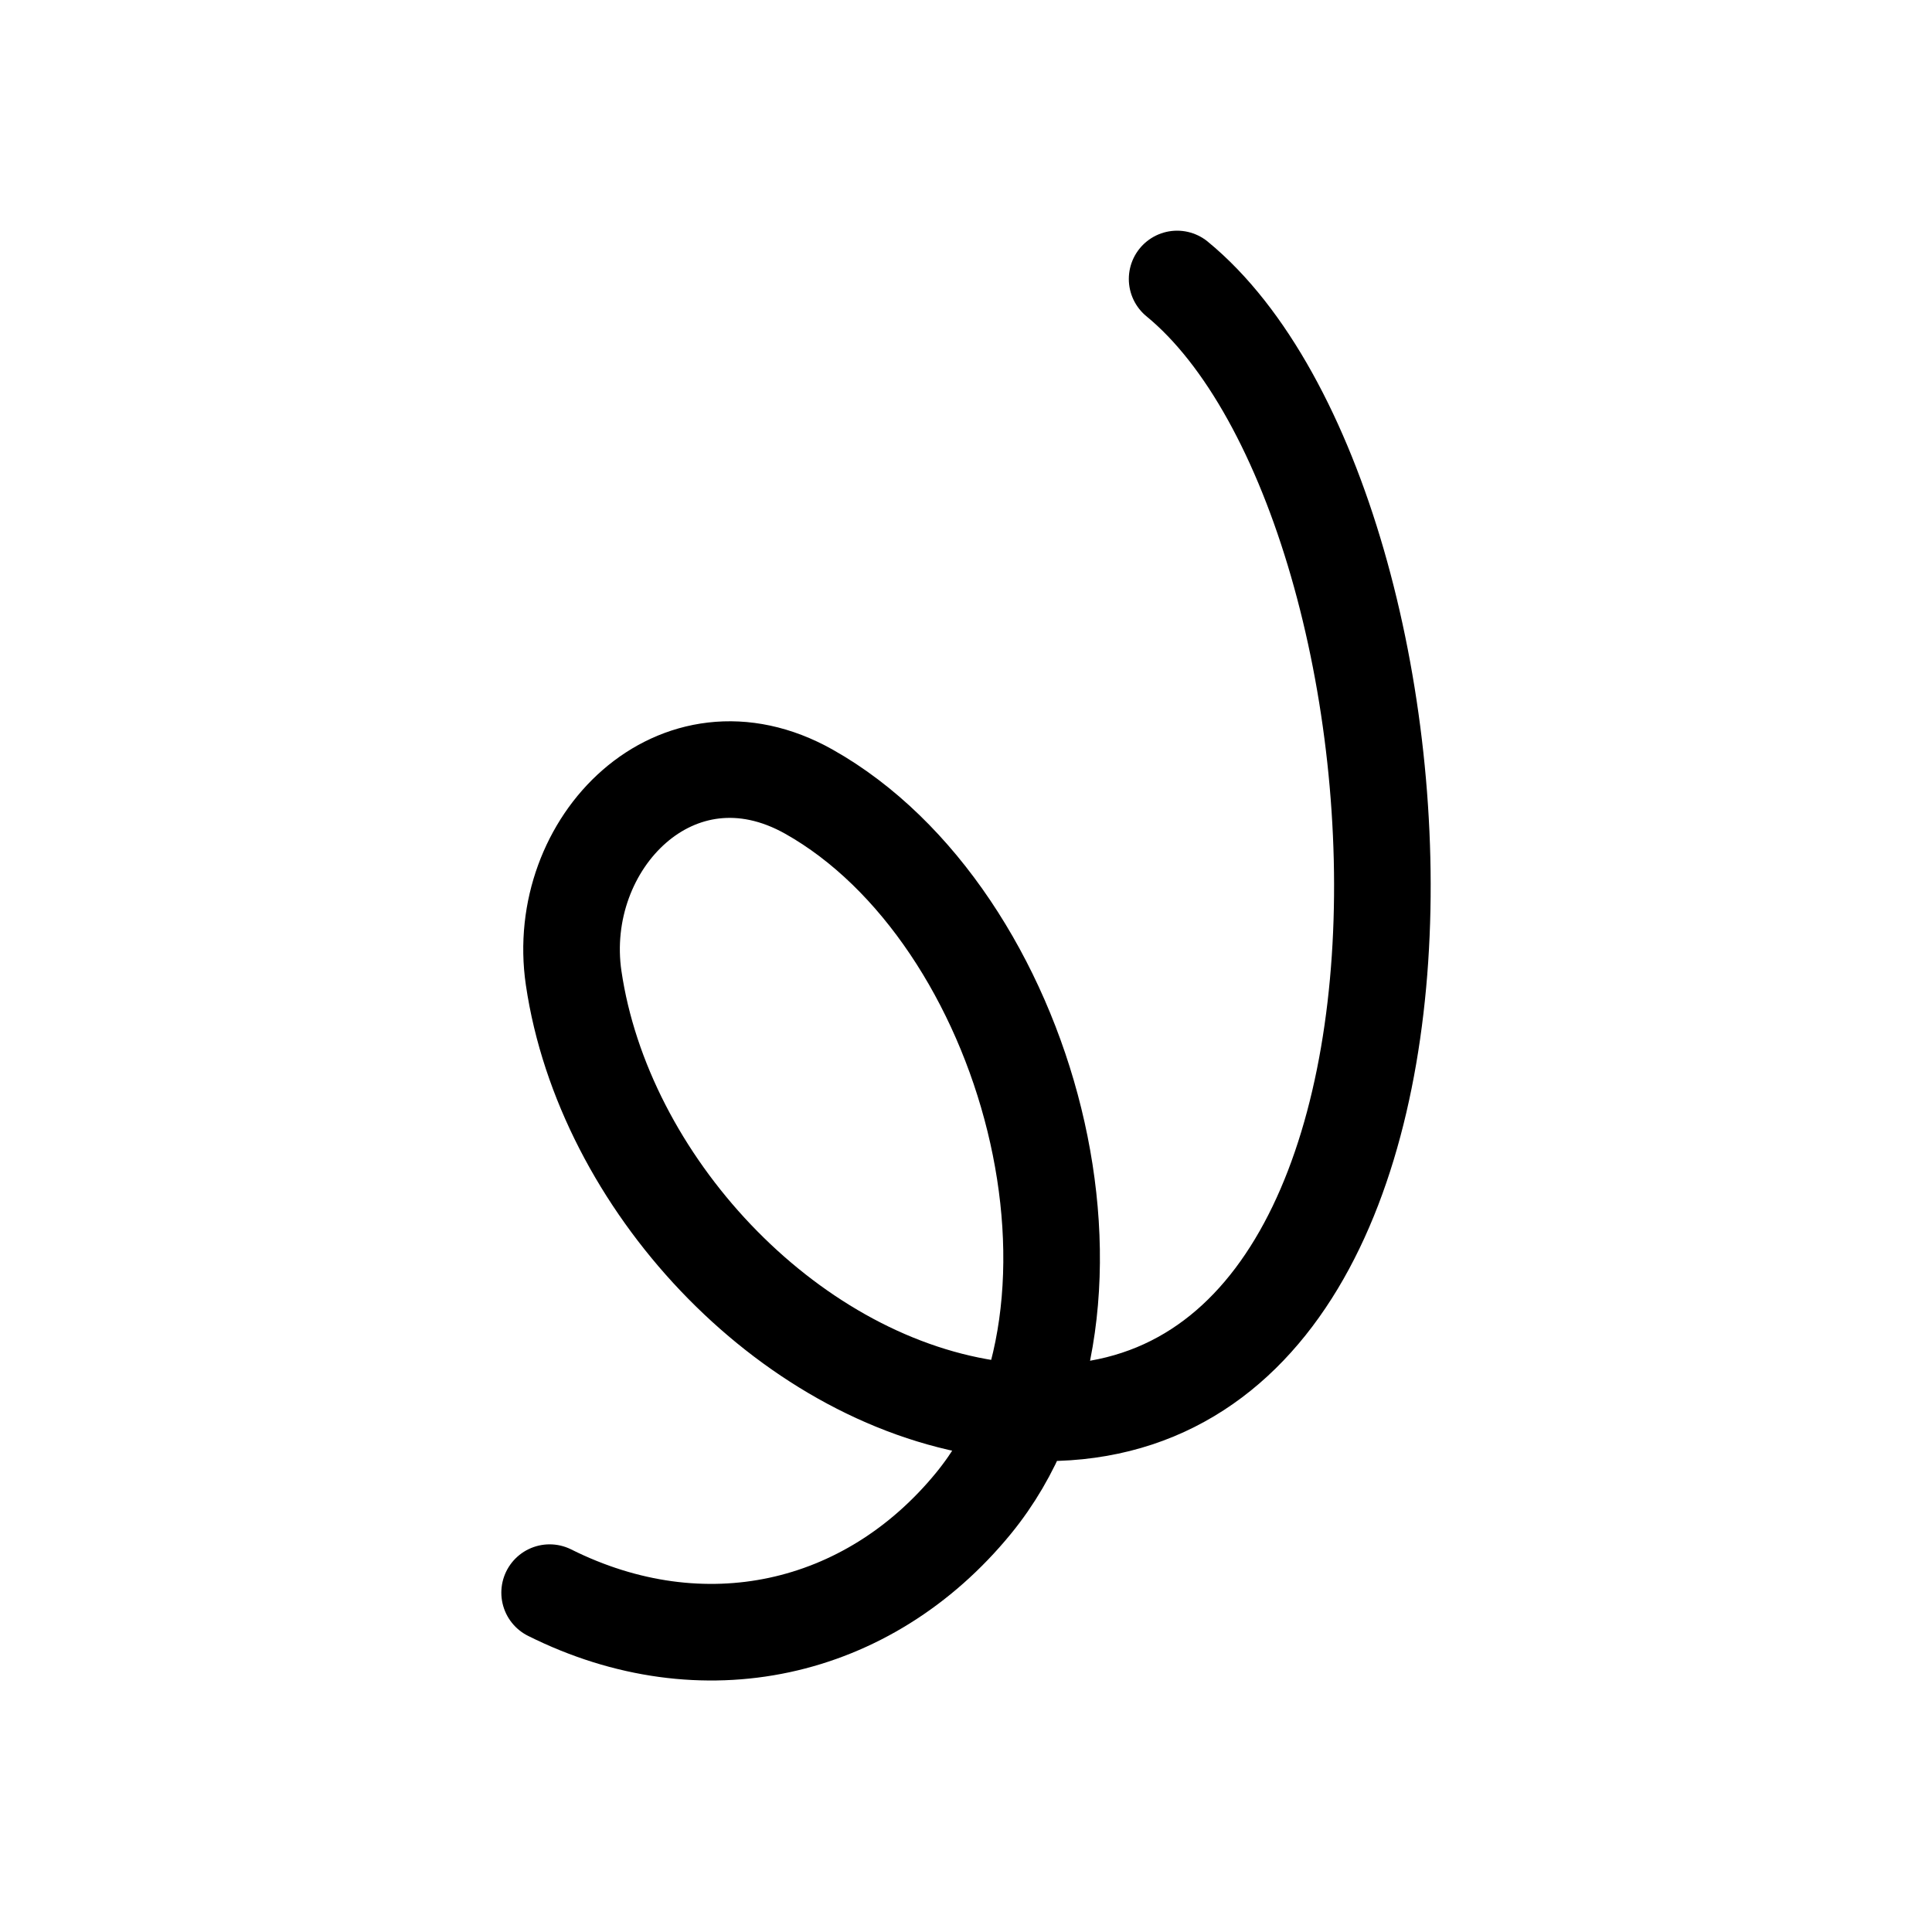 <svg width="80" height="80" viewBox="0 0 80 80" fill="none" xmlns="http://www.w3.org/2000/svg">
<path d="M22.759 65.948C29.092 69.114 35.938 67.59 40.311 62.247C47.012 54.058 42.6 37.908 33.5 32.784C28.026 29.703 22.933 34.916 23.754 40.5C24.992 48.922 32.485 57.019 40.906 58.314C62.231 61.594 60.265 21.005 48.742 11.552" stroke="black" stroke-width="4" stroke-linecap="round" stroke-linejoin="round"/>
</svg>
